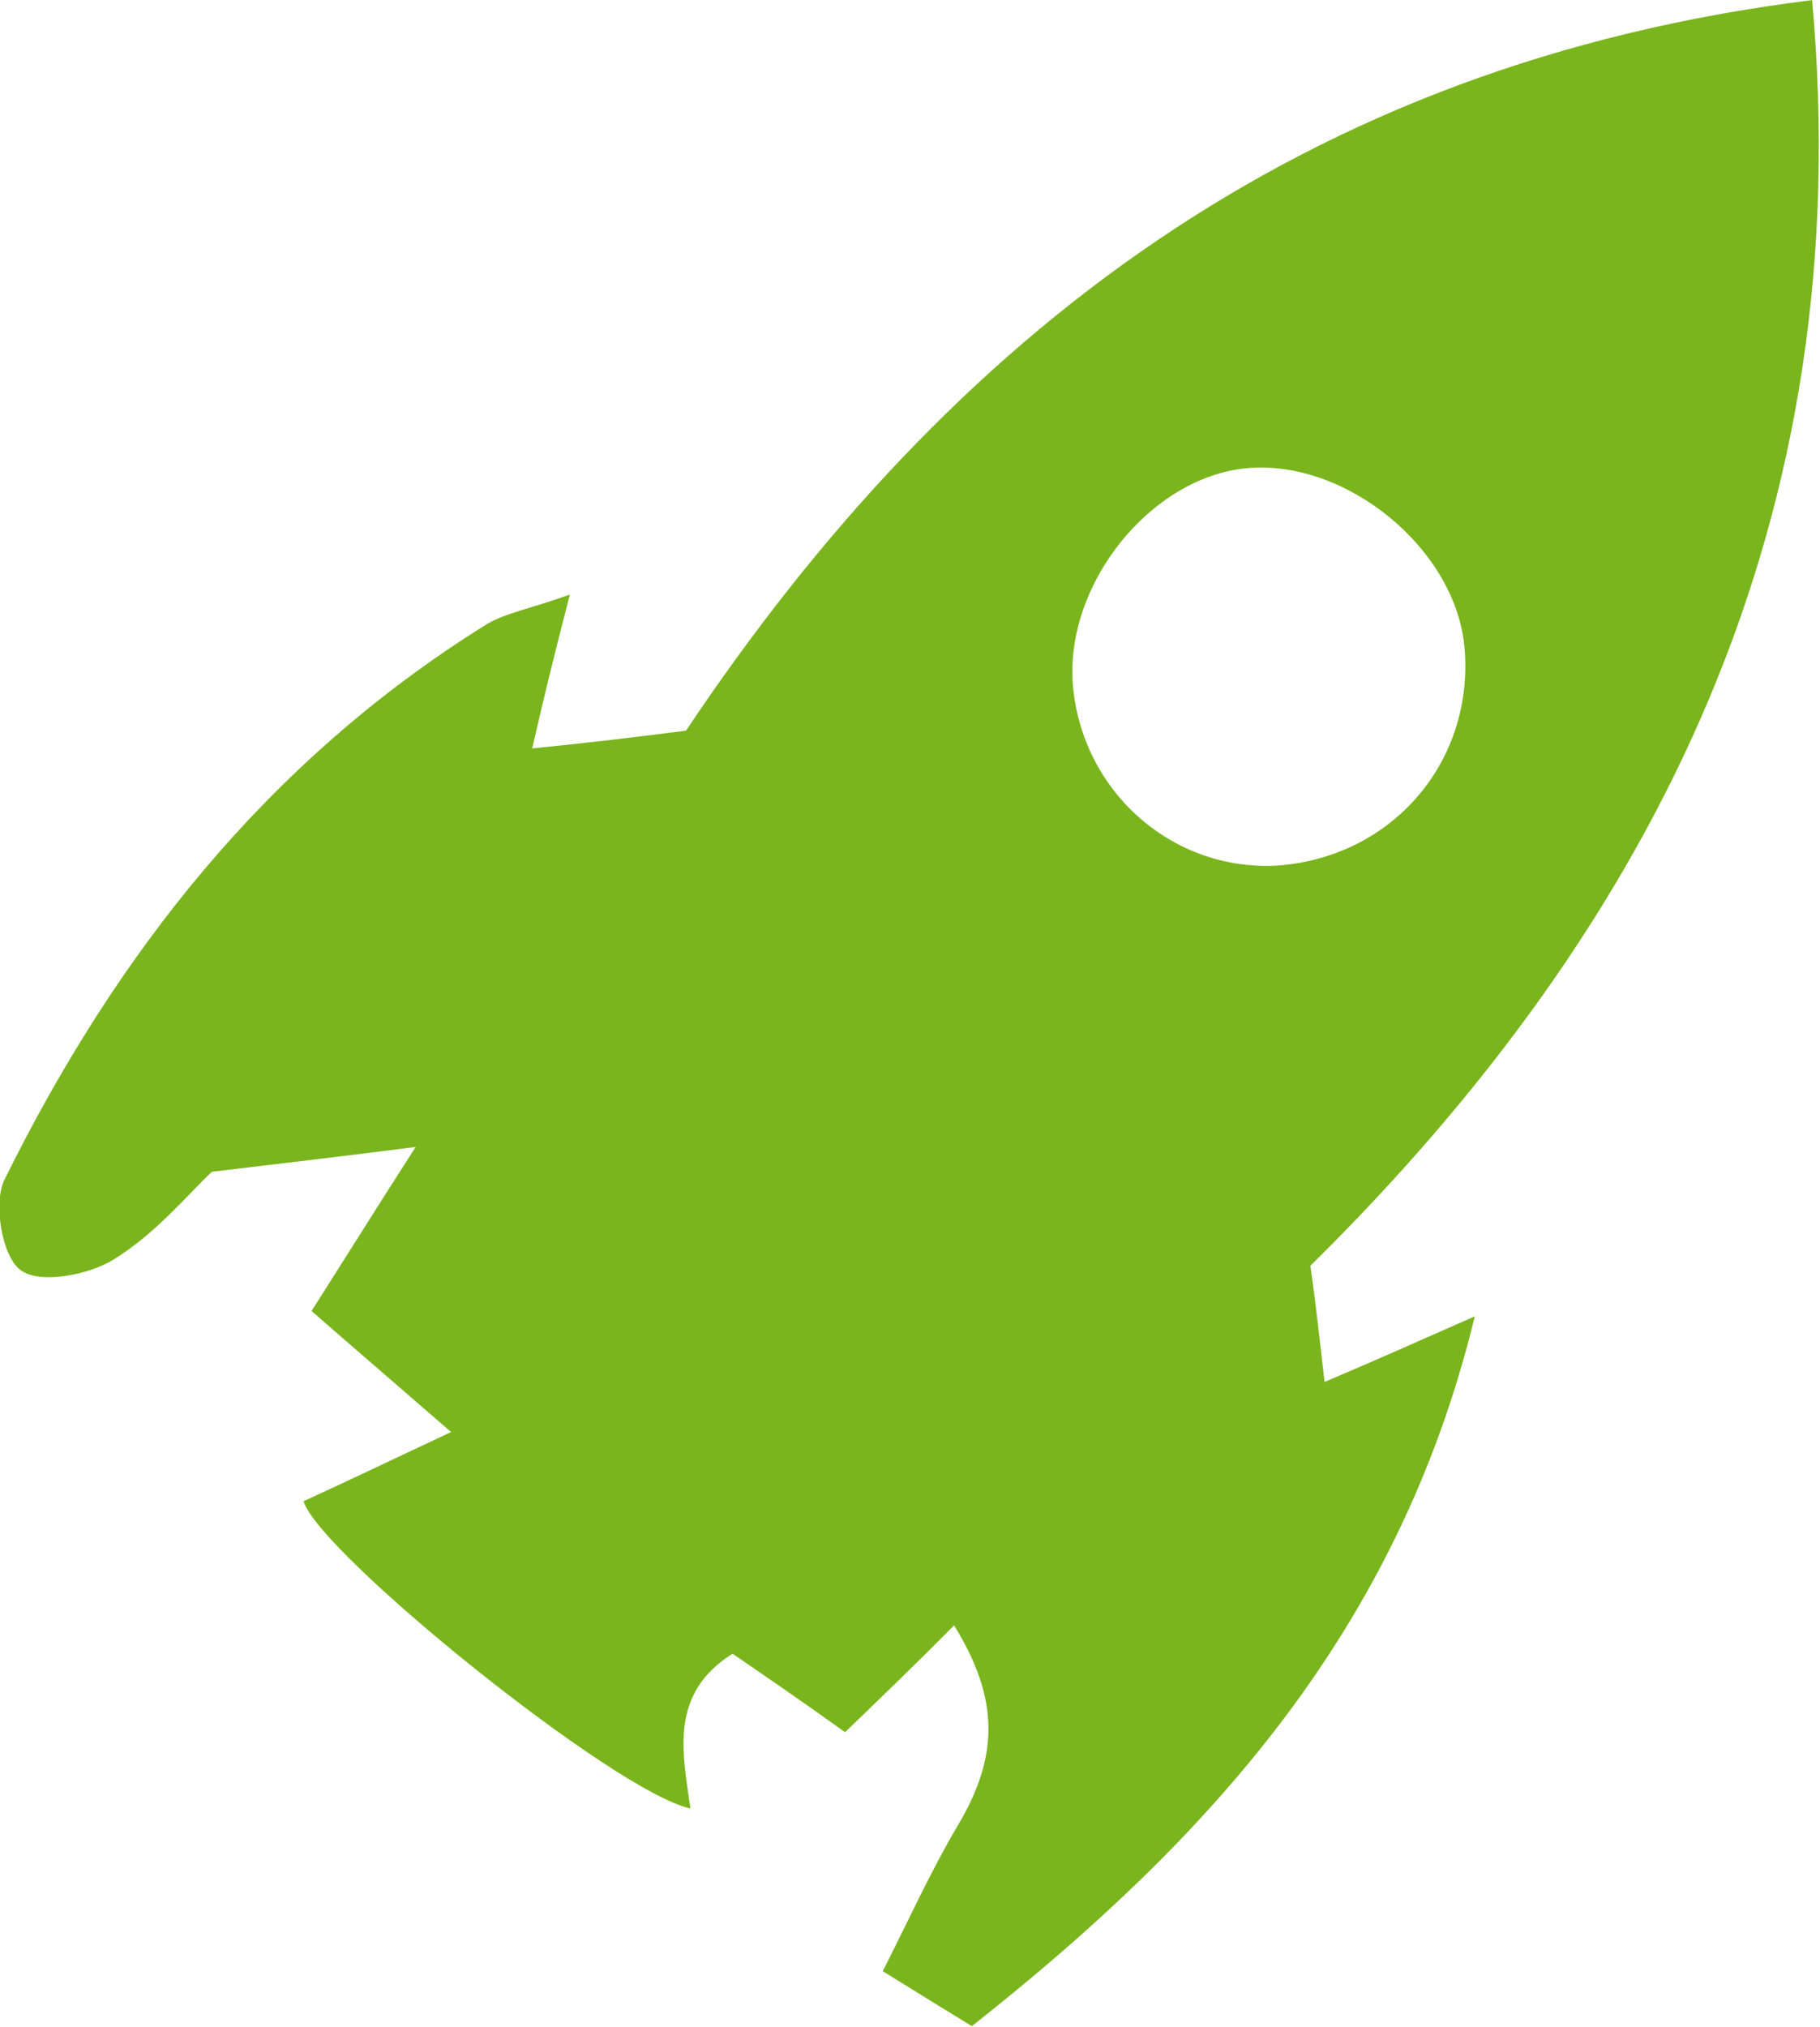 <?xml version="1.0" encoding="UTF-8" standalone="no"?>
<!-- Created with Inkscape (http://www.inkscape.org/) -->

<svg
   width="100%"
   height="100%"
   viewBox="0 0 4.107 4.572"
   version="1.1"
   id="svg392"
   inkscape:version="1.1 (c4e8f9e, 2021-05-24)"
   sodipodi:docname="startglocal_rocket.svg"
   xmlns:inkscape="http://www.inkscape.org/namespaces/inkscape"
   xmlns:sodipodi="http://sodipodi.sourceforge.net/DTD/sodipodi-0.dtd"
   xmlns="http://www.w3.org/2000/svg"
   xmlns:svg="http://www.w3.org/2000/svg">
  <sodipodi:namedview
     id="namedview394"
     pagecolor="#ffffff"
     bordercolor="#666666"
     borderopacity="1.0"
     inkscape:pageshadow="2"
     inkscape:pageopacity="0.0"
     inkscape:pagecheckerboard="0"
     inkscape:document-units="mm"
     showgrid="false"
     scale-x="0.1"
     fit-margin-top="0"
     fit-margin-left="0"
     fit-margin-right="0"
     fit-margin-bottom="0"
     inkscape:zoom="20.521276"
     inkscape:cx="3.1430794"
     inkscape:cy="1.4131675"
     inkscape:window-width="1920"
     inkscape:window-height="970"
     inkscape:window-x="1826"
     inkscape:window-y="25"
     inkscape:window-maximized="0"
     inkscape:current-layer="layer1" />
  <defs
     id="defs389" />
  <g
     inkscape:label="Layer 1"
     inkscape:groupmode="layer"
     id="layer1"
     transform="translate(-148.062,-267.863)">
    <path
       class="st3"
       d="m 152.153,267.863 c -1.156,0.143 -1.947,0.757 -2.543,1.648 -0.124,0.016 -0.235,0.029 -0.347,0.04 0.026,-0.114 0.05,-0.212 0.085,-0.347 -0.095,0.034 -0.148,0.042 -0.191,0.069 -0.492,0.307 -0.833,0.741 -1.085,1.251 -0.026,0.053 -0.005,0.175 0.037,0.204 0.042,0.032 0.153,0.011 0.209,-0.024 0.095,-0.058 0.169,-0.148 0.222,-0.198 0.175,-0.021 0.312,-0.037 0.46,-0.056 -0.085,0.132 -0.156,0.246 -0.235,0.37 0.103,0.09 0.193,0.167 0.315,0.273 -0.124,0.058 -0.228,0.108 -0.333,0.156 0.034,0.116 0.701,0.656 0.873,0.693 -0.018,-0.127 -0.048,-0.259 0.095,-0.349 0.085,0.058 0.169,0.116 0.254,0.177 0.085,-0.082 0.167,-0.161 0.246,-0.241 0.103,0.167 0.101,0.296 0.008,0.452 -0.061,0.103 -0.111,0.214 -0.169,0.328 0.09,0.056 0.146,0.09 0.201,0.124 0.534,-0.421 0.963,-0.892 1.135,-1.601 -0.138,0.061 -0.233,0.103 -0.339,0.148 -0.011,-0.093 -0.018,-0.164 -0.032,-0.262 0.786,-0.775 1.238,-1.688 1.132,-2.857 z m -1.67,1.545 c -0.018,-0.228 0.175,-0.468 0.392,-0.489 0.225,-0.021 0.474,0.183 0.492,0.407 0.021,0.254 -0.161,0.468 -0.418,0.489 -0.238,0.016 -0.445,-0.164 -0.466,-0.407 z"
       id="path291"
       style="fill:#7AB51D;stroke-width:0.265" />
  </g>
</svg>

